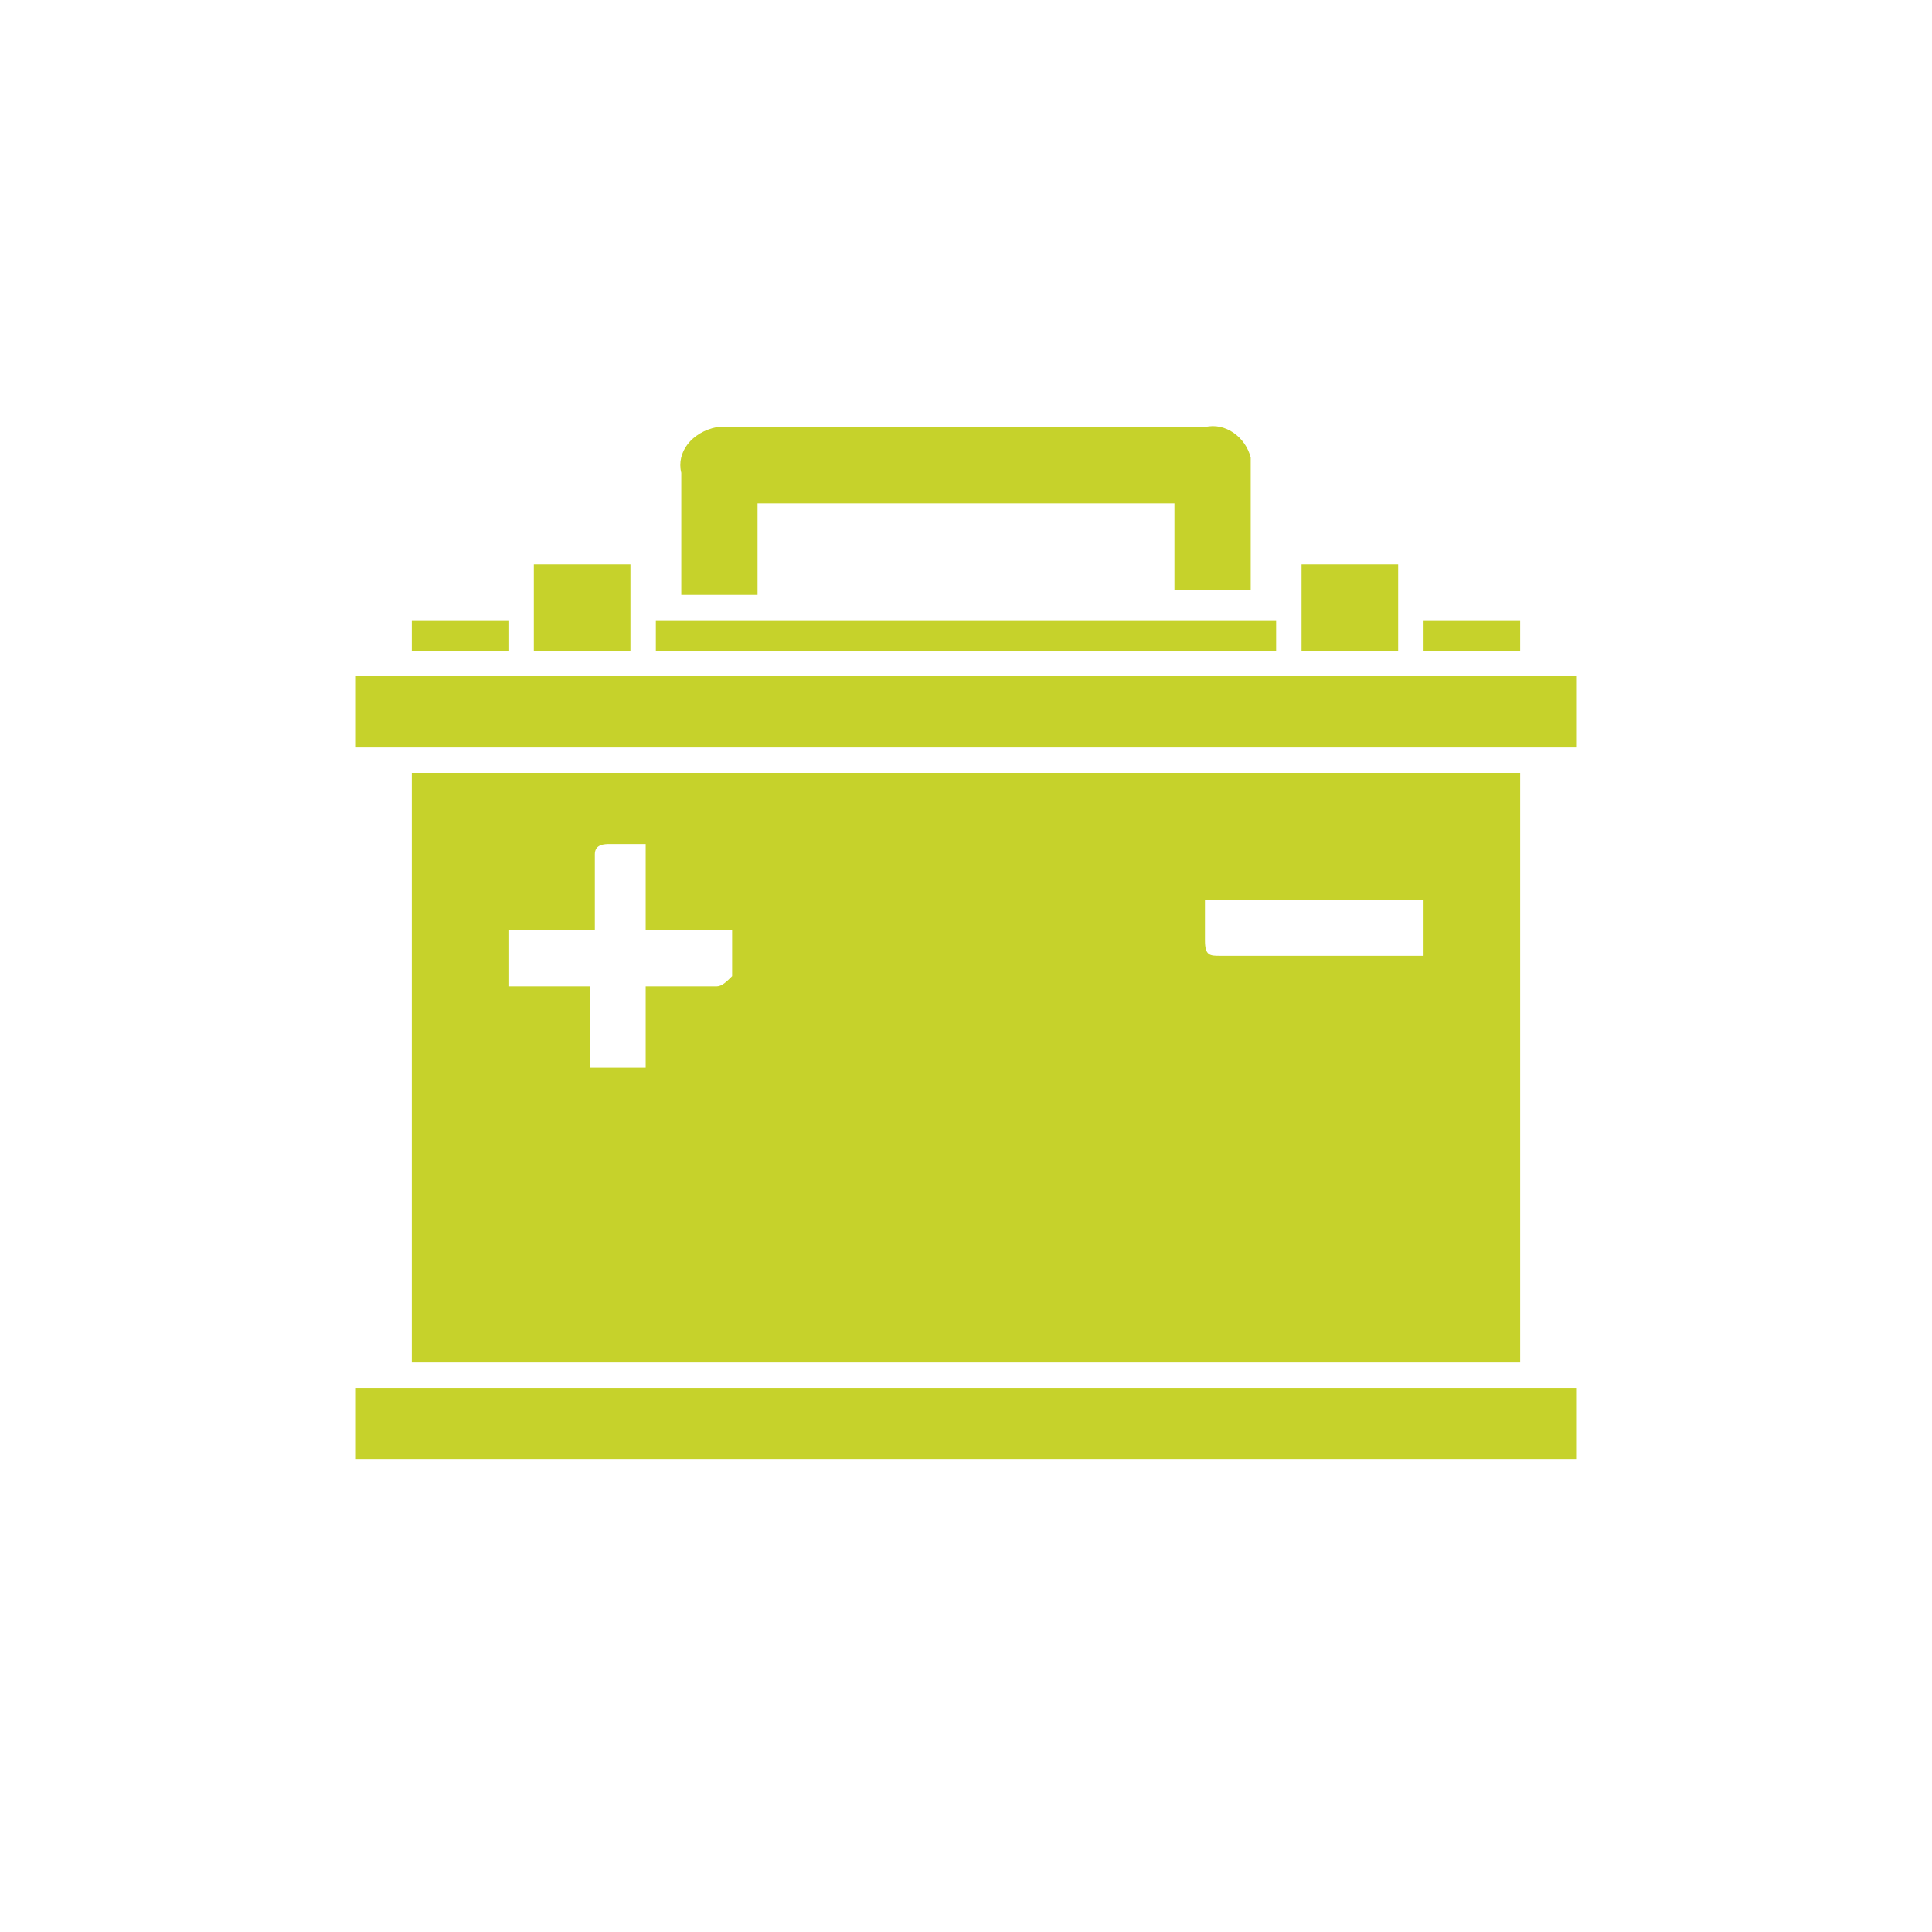 <?xml version="1.0" encoding="utf-8"?>
<svg version="1.1" id="Layer_1" xmlns="http://www.w3.org/2000/svg" xmlns:xlink="http://www.w3.org/1999/xlink" x="0px" y="0px"
	 viewBox="0 0 38 38" width="38" height="38" xml:space="preserve">
<g id="menu-left">
		<path style="fill:#C6D22B;" d="M29.9,15.2v11.6H8.1V15.2H29.9L29.9,15.2z M12.7,16.6c-0.3,0-0.5,0-0.7,0c-0.1,0-0.3,0-0.3,0.2
			c0,0,0,0.1,0,0.2c0,0.4,0,0.9,0,1.3H10v1.1h1.6V21h1.1v-1.6c0.5,0,0.9,0,1.4,0c0.1,0,0.2-0.1,0.3-0.2c0-0.3,0-0.6,0-0.9h-1.7
			L12.7,16.6L12.7,16.6z M23.7,17.7c0,0.3,0,0.5,0,0.8s0.1,0.3,0.3,0.3h3.6H28v-1.1L23.7,17.7L23.7,17.7z"/>
		<path style="fill:#C6D22B;" d="M31,27.3v1.4H7v-1.4H31z"/>
		<path style="fill:#C6D22B;" d="M7,14.7v-1.4h24v1.4H7z"/>
		<path style="fill:#C6D22B;" d="M23.1,11.7V9.9h-8.2v1.8h-1.5c0-0.1,0-0.1,0-0.2c0-0.7,0-1.4,0-2.2c-0.1-0.4,0.2-0.8,0.7-0.9
			c0.1,0,0.1,0,0.2,0h9.4c0.4-0.1,0.8,0.2,0.9,0.6c0,0.1,0,0.1,0,0.2c0,0.7,0,1.4,0,2.1c0,0.1,0,0.2,0,0.3H23.1L23.1,11.7z"/>
		<path style="fill:#C6D22B;" d="M12.9,12.8v-0.6h12.2v0.6H12.9z"/>
		<path style="fill:#C6D22B;" d="M10.5,12.8v-1.7h1.9v1.7H10.5z"/>
		<path style="fill:#C6D22B;" d="M27.5,12.8h-1.9v-1.7h1.9V12.8z"/>
		<path style="fill:#C6D22B;" d="M8.1,12.2H10v0.6H8.1V12.2z"/>
		<path style="fill:#C6D22B;" d="M28,12.8v-0.6h1.9v0.6H28z"/>
	</g>
</svg>
